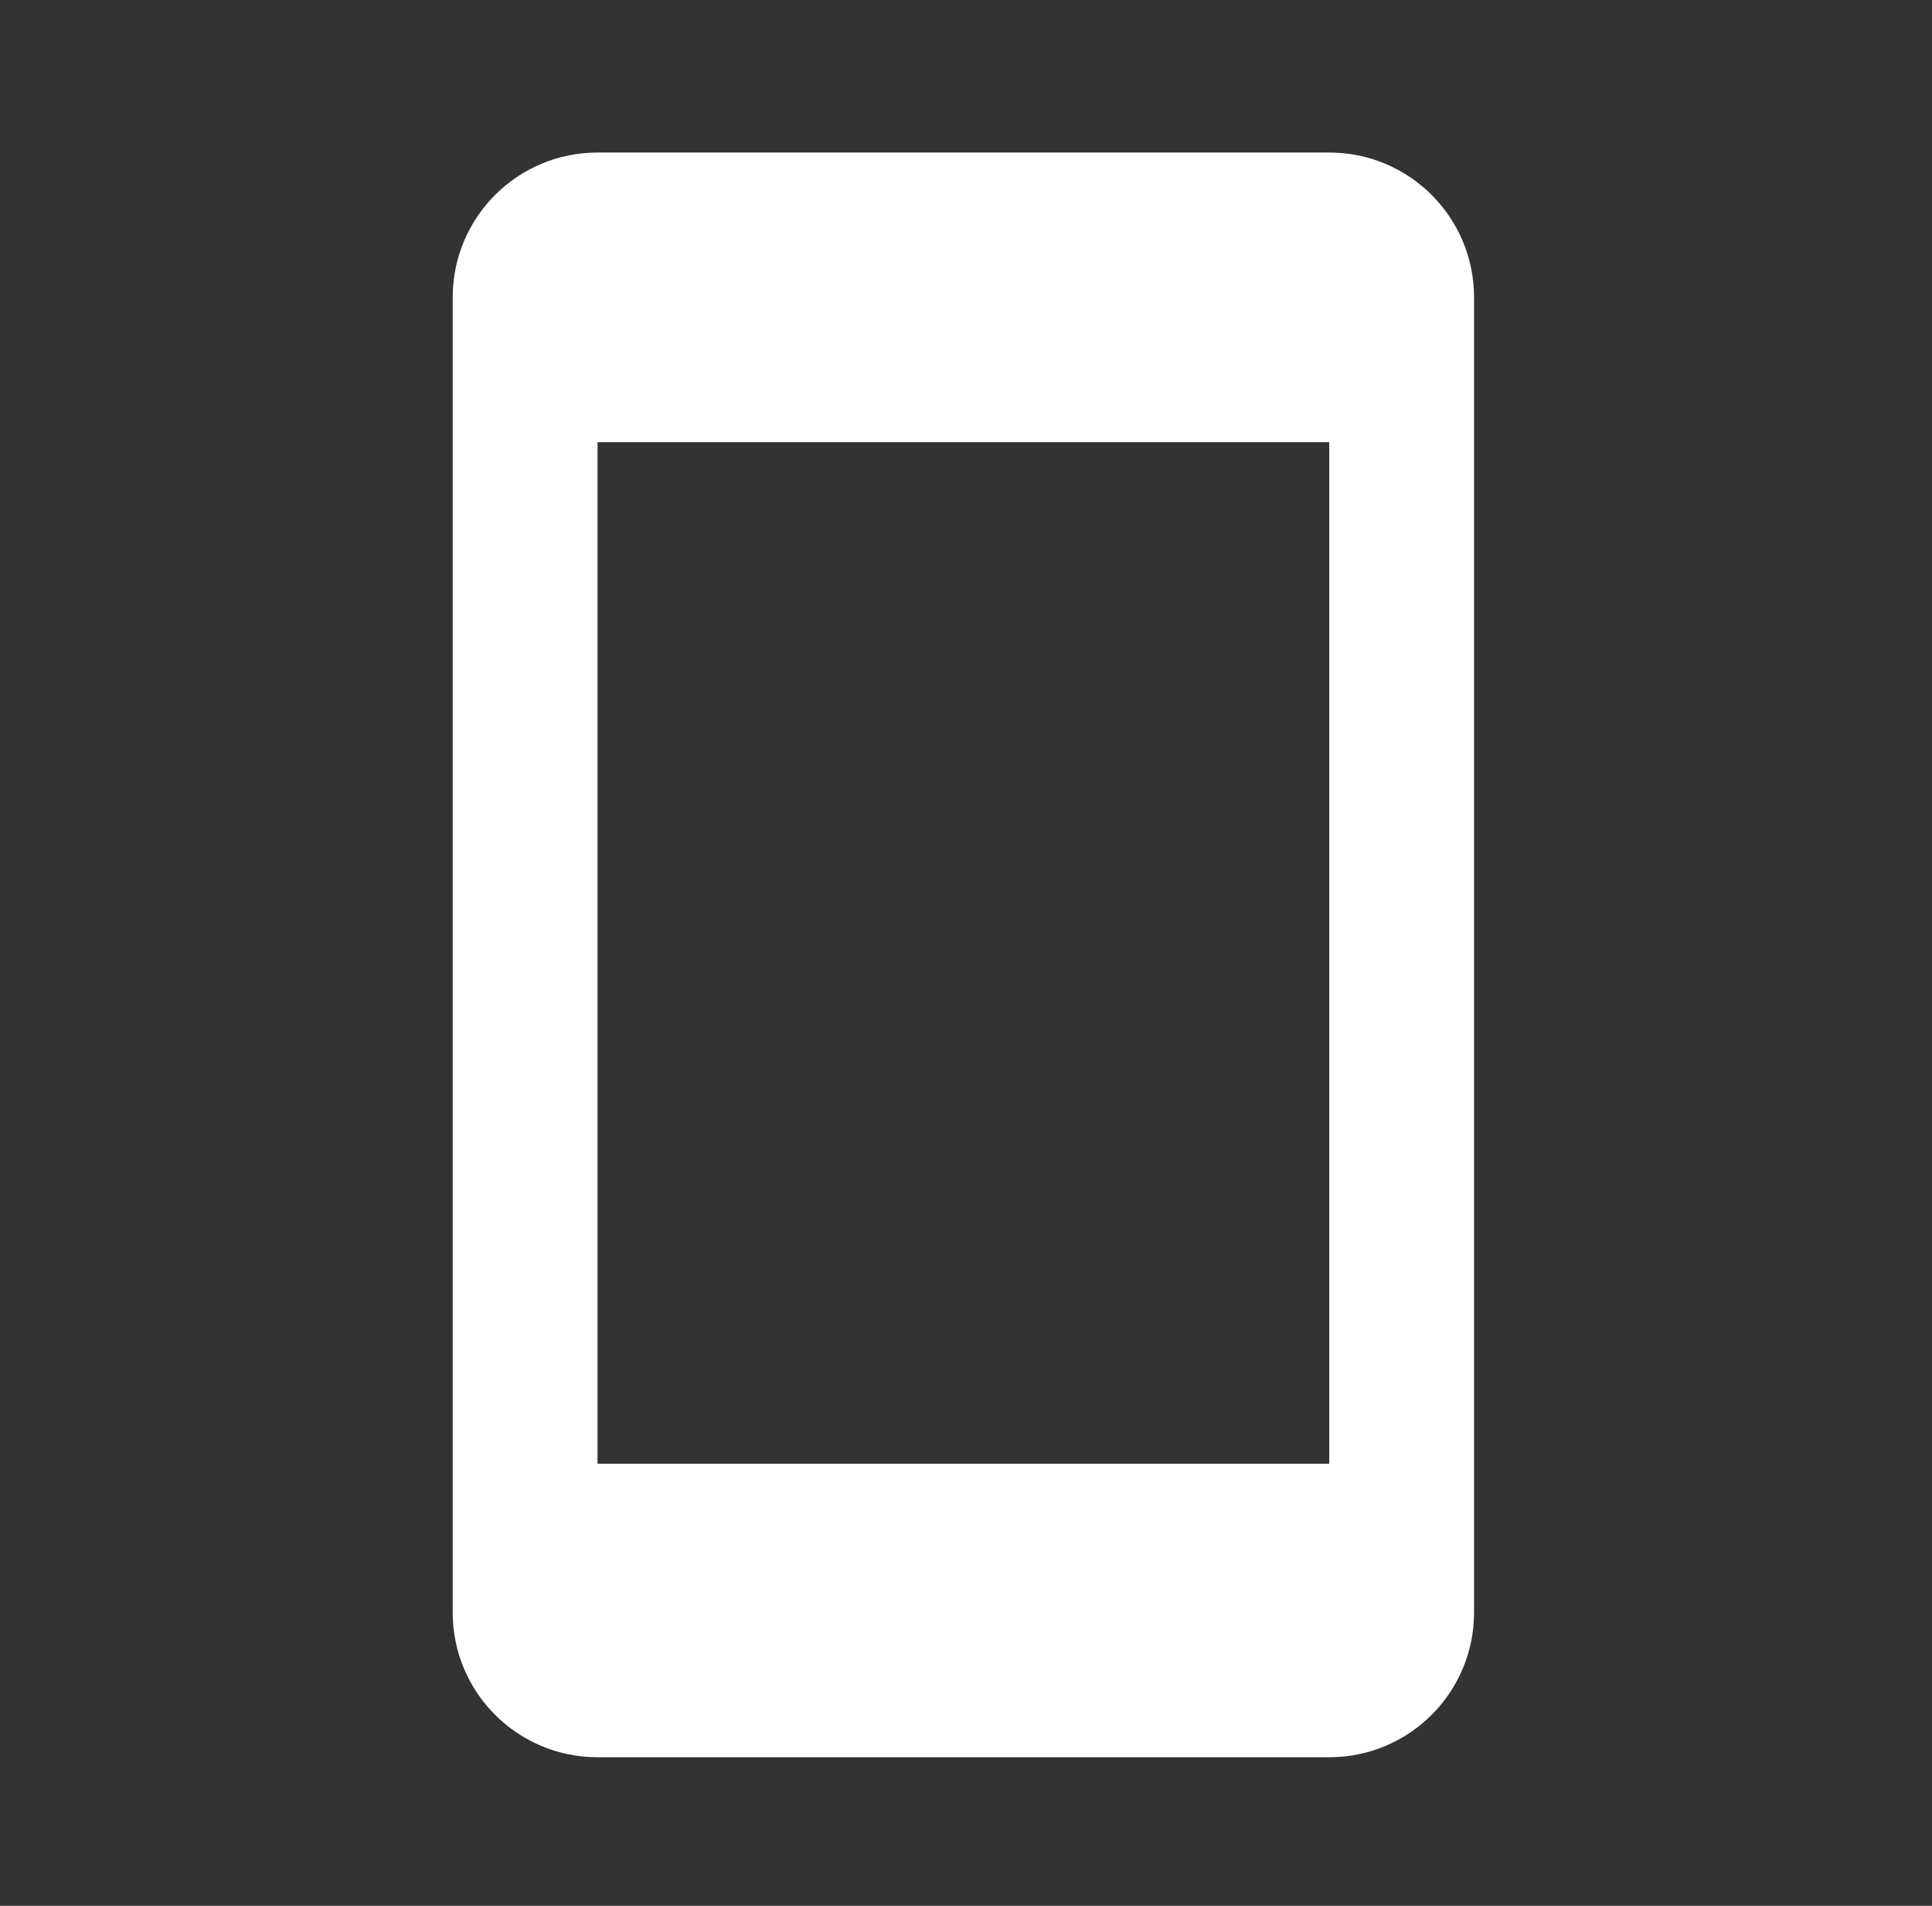 <svg width="73" height="72" viewBox="0 0 73 72" fill="none" xmlns="http://www.w3.org/2000/svg">
<rect x="0" y="0" width="73" height="72" fill="#333333" stroke="none"/>
<path d="M50.225 5.763H22.577C19.553 5.763 17.105 8.211 17.105 11.235V60.915C17.105 63.939 19.553 66.387 22.577 66.387H50.225C53.249 66.387 55.697 63.939 55.697 60.915V11.235C55.697 8.211 53.249 5.763 50.225 5.763ZM50.225 55.299H22.577V16.707H50.225V55.299Z" fill="white"/>
</svg>
